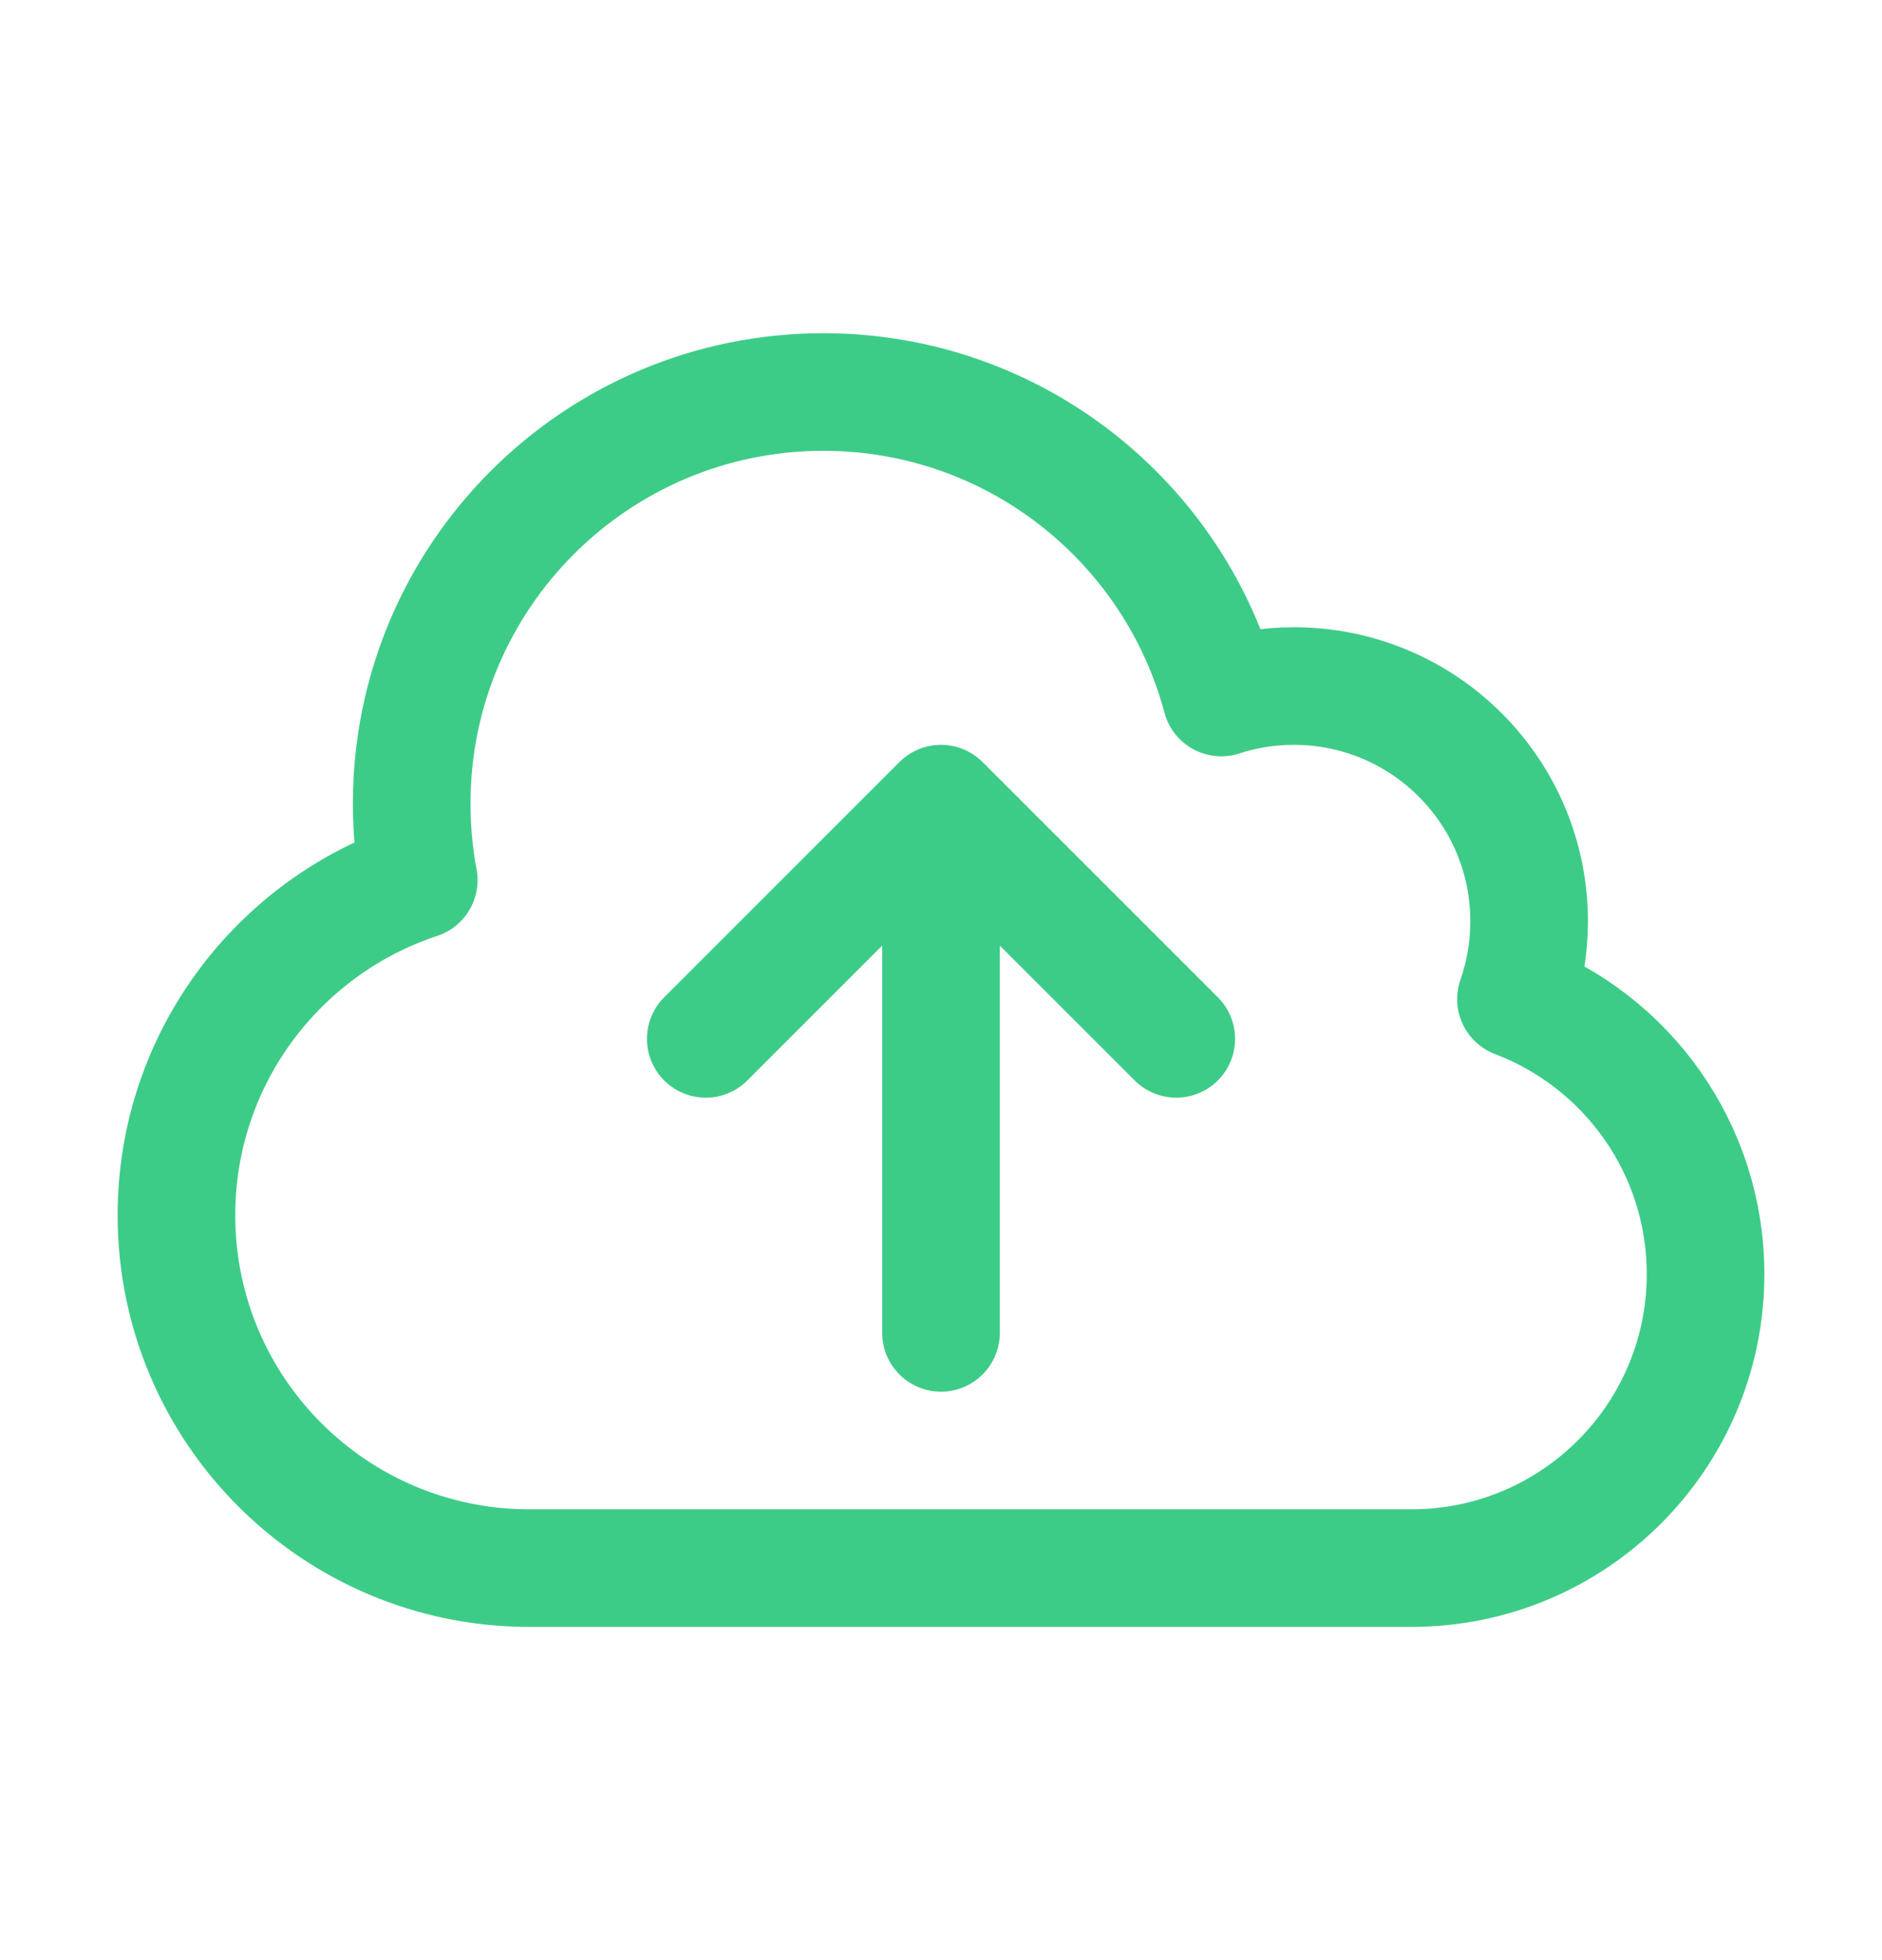 <svg width="24" height="25" viewBox="0 0 24 25" fill="none" xmlns="http://www.w3.org/2000/svg">
<path d="M12 17L12 10.25M12 10.25L15 13.25M12 10.25L9 13.25M6.75 20C4.265 20 2.25 17.985 2.25 15.5C2.25 13.507 3.546 11.817 5.34 11.225C5.281 10.909 5.25 10.583 5.25 10.25C5.25 7.351 7.601 5 10.5 5C12.931 5 14.976 6.653 15.574 8.896C15.865 8.801 16.177 8.75 16.5 8.75C18.157 8.75 19.5 10.093 19.5 11.75C19.5 12.098 19.441 12.432 19.332 12.743C20.745 13.28 21.75 14.648 21.75 16.25C21.75 18.321 20.071 20 18 20H6.75Z" stroke="#3DCC87" stroke-width="1.5" stroke-linecap="round" stroke-linejoin="round"/>
</svg>
